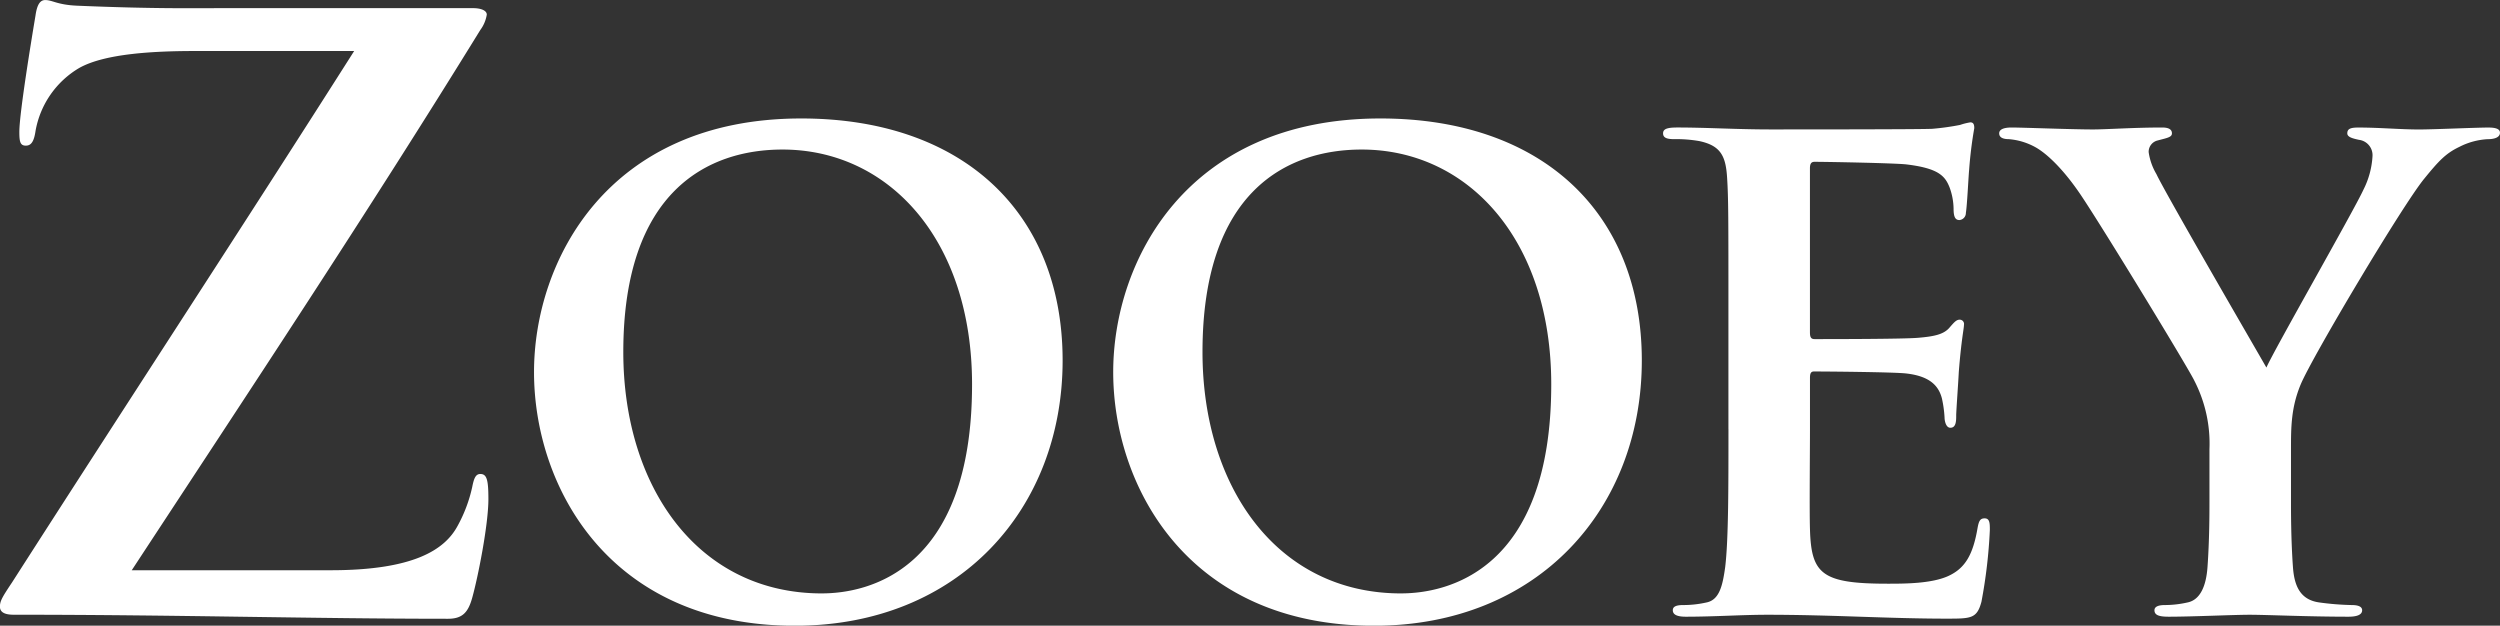 <svg xmlns="http://www.w3.org/2000/svg" width="402.062" height="100.626" viewBox="0 0 402.062 100.626">
  <rect x="0" y="0" width="402.062" height="100.626" fill="#333333" stroke="none"/>
  <defs>
    <style>
      .cls-1 {
        fill: #fff;
      }
    </style>
  </defs>
  <path id="characters_name_15_zooey.svg" class="cls-1" d="M169.875,391.024c18.34-27.966,38.11-57.753,56.059-86.89a5.618,5.618,0,0,0,1.041-2.472c0-.65-0.911-1.04-2.211-1.04H185.093c-5.333,0-11.576.13-23.933-.391-3.251-.13-4.032-0.91-5.2-0.91-0.781,0-1.3.65-1.561,2.471-0.65,3.9-2.6,15.739-2.6,18.731,0,1.561.13,2.212,1.04,2.212,0.781,0,1.3-.521,1.561-2.342a14.718,14.718,0,0,1,7.024-10.146c4.162-2.341,12.1-2.731,18.729-2.731h25.494c-17.429,27.446-36.679,56.843-55.019,85.459-1.561,2.342-1.951,2.992-1.951,3.9s0.78,1.3,2.211,1.3c26.274,0,48.125.651,69.847,0.651,2.341,0,3.251-1.041,3.9-3.382,0.91-3.252,2.6-11.707,2.6-15.869,0-3.122-.26-4.033-1.3-4.033-0.78,0-1.04.781-1.3,2.081a23.207,23.207,0,0,1-2.342,6.244c-2.081,3.9-7.153,7.154-20.42,7.154h-32Zm106.631,8.923c26.429,0,43.078-18.835,43.078-42.664s-16.128-38.919-42.038-38.919c-31.216,0-42.974,23-42.974,40.792C234.572,377.574,246.642,399.947,276.506,399.947Zm4.37-5.2c-19.978,0-31.945-17.17-31.945-38.814,0-25.911,13.632-32.571,25.6-32.571,17.065,0,30.488,14.464,30.488,37.774C305.017,391.206,288.16,394.744,280.876,394.744Zm88.777,5.2c26.43,0,43.079-18.835,43.079-42.664s-16.129-38.919-42.038-38.919c-31.217,0-42.975,23-42.975,40.792C327.719,377.574,339.79,399.947,369.653,399.947Zm4.37-5.2c-19.978,0-31.944-17.17-31.944-38.814,0-25.911,13.631-32.571,25.6-32.571,17.065,0,30.488,14.464,30.488,37.774C398.164,391.206,381.307,394.744,374.023,394.744Zm52.643-26.431c0,9.574,0,17.794-.521,22.165-0.416,3.018-.936,5.307-3.017,5.723a16.992,16.992,0,0,1-3.746.416c-1.249,0-1.665.313-1.665,0.833,0,0.728.728,1.041,2.081,1.041,4.682,0,8.949-.313,13.111-0.313,10.405,0,19.562.625,28.823,0.625,3.954,0,4.89,0,5.619-2.706a81.629,81.629,0,0,0,1.353-11.551c0-1.04,0-1.873-.833-1.873-0.728,0-.936.417-1.144,1.561-0.729,4.267-1.978,6.452-4.683,7.7s-7.076,1.248-9.781,1.248c-10.614,0-12.278-1.56-12.487-8.741-0.1-3.017,0-12.591,0-16.129v-8.221c0-.624.1-1.04,0.625-1.04,2.5,0,12.8.1,14.775,0.312,3.85,0.416,5.307,1.977,5.828,4.058a18.829,18.829,0,0,1,.416,3.018c0,0.52.208,1.665,0.936,1.665,0.937,0,.937-1.145.937-1.977,0-.729.312-4.891,0.416-6.972,0.416-5.307.832-6.972,0.832-7.6a0.692,0.692,0,0,0-.728-0.832c-0.52,0-.937.52-1.665,1.353-0.936,1.04-2.5,1.352-5,1.56-2.393.209-14.359,0.209-16.648,0.209-0.625,0-.729-0.417-0.729-1.145V326.377c0-.729.209-1.041,0.729-1.041,2.081,0,13.007.208,14.776,0.416,5.2,0.625,6.243,1.873,6.971,3.746a10.331,10.331,0,0,1,.624,3.33c0,1.249.209,1.874,0.937,1.874a1.136,1.136,0,0,0,1.041-1.145c0.208-1.249.416-5.828,0.52-6.868a66.659,66.659,0,0,1,.832-6.764c0-.52-0.1-0.937-0.624-0.937a9.66,9.66,0,0,0-1.665.417,41.513,41.513,0,0,1-4.474.624c-1.977.1-22.684,0.1-26.014,0.1-5.411,0-10.2-.312-14.984-0.312-1.561,0-2.289.208-2.289,0.936s0.624,0.937,1.769.937a21.406,21.406,0,0,1,4.058.312c3.434,0.729,4.266,2.394,4.474,5.932,0.209,3.329.209,6.243,0.209,22.06v18.315Zm77.357,11.759c0,1.665,0,6.035-.312,10.406-0.208,3.018-1.145,5.307-3.226,5.723a16.731,16.731,0,0,1-3.642.416c-1.144,0-1.665.313-1.665,0.833,0,0.832.833,1.041,2.29,1.041,3.85,0,10.4-.313,13.006-0.313,2.81,0,9.365.313,15.921,0.313,1.352,0,2.185-.313,2.185-1.041,0-.52-0.521-0.833-1.665-0.833a43.839,43.839,0,0,1-5.2-.416c-3.121-.416-4.058-2.705-4.266-5.723-0.312-4.371-.312-8.741-0.312-10.406v-8.533c0-3.434,0-6.66,1.561-10.406,1.873-4.475,16.44-28.929,19.874-33.091,2.289-2.81,3.434-4.059,5.619-5.1a11.244,11.244,0,0,1,4.578-1.249c1.145,0,1.977-.312,1.977-1.041,0-.624-0.728-0.832-1.873-0.832-1.977,0-8.844.312-11.133,0.312-3.018,0-6.348-.312-9.781-0.312-1.249,0-1.769.208-1.769,0.936,0,0.625.936,0.833,1.872,1.041a2.487,2.487,0,0,1,2.186,2.6,13.575,13.575,0,0,1-1.457,5.411c-1.457,3.225-14.568,26.119-15.608,28.616-1.665-2.913-16.233-27.992-17.689-31.114a9.607,9.607,0,0,1-1.249-3.538A1.881,1.881,0,0,1,495.7,321.9c1.56-.416,2.289-0.52,2.289-1.145s-0.52-.936-1.561-0.936c-4.682,0-8.949.312-11.134,0.312-3.434,0-11.238-.312-13.111-0.312-1.248,0-1.977.312-1.977,0.936,0,0.729.729,0.937,1.561,0.937a10.573,10.573,0,0,1,4.37,1.353c1.977,1.144,4.579,3.746,7.18,7.6,3.642,5.411,17.585,28.305,18.314,29.97a22.074,22.074,0,0,1,2.393,10.926v8.533Z" transform="translate(-148.688 -299.312)"/>
</svg>

